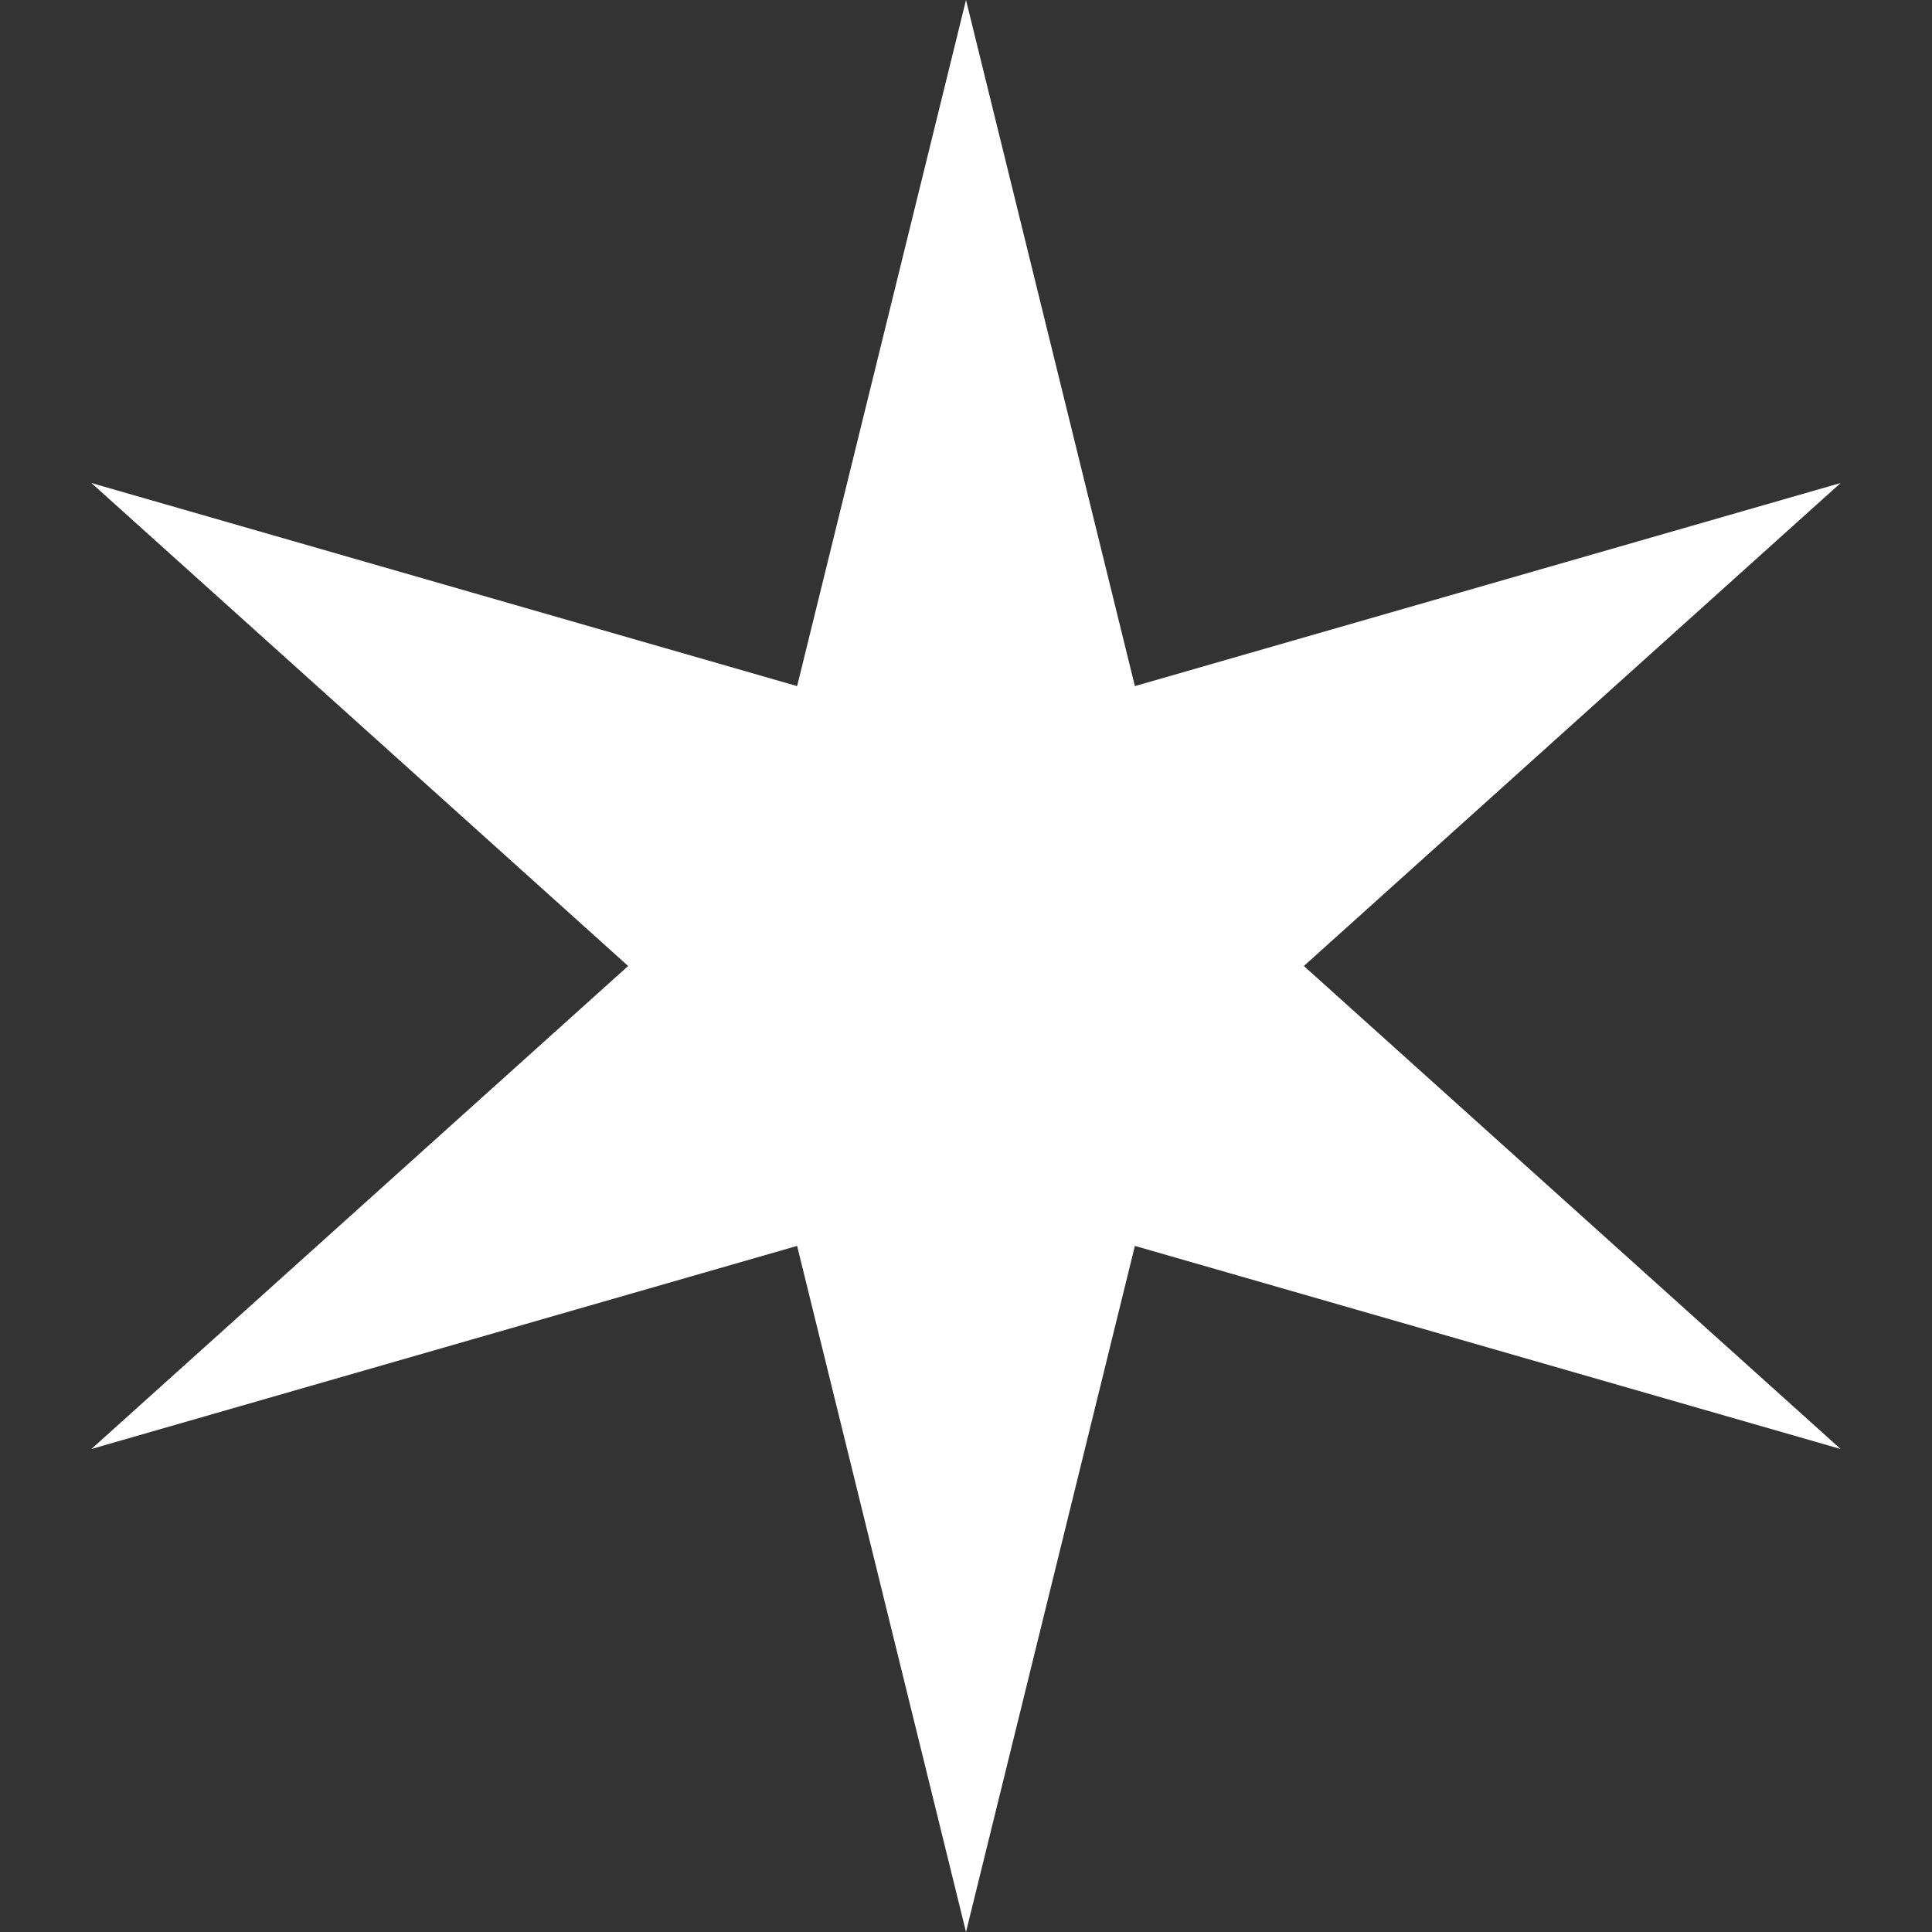 <svg xmlns="http://www.w3.org/2000/svg" fill="none" viewBox="0 0 24 24" height="24" width="24">
<rect x="0" y="0" width="24" height="24" fill="#333333" stroke="none"/>
<g clip-path="url(#clip0_760_2029)">
<path fill="white" d="M12 0L14.098 8.523L22.865 6L16.197 12L22.865 18L14.098 15.477L12 24L9.902 15.477L1.135 18L7.803 12L1.135 6L9.902 8.523L12 0Z"></path>
</g>
<defs>
<clipPath id="clip0_760_2029">
<rect fill="white" height="24" width="24"></rect>
</clipPath>
</defs>
</svg>
